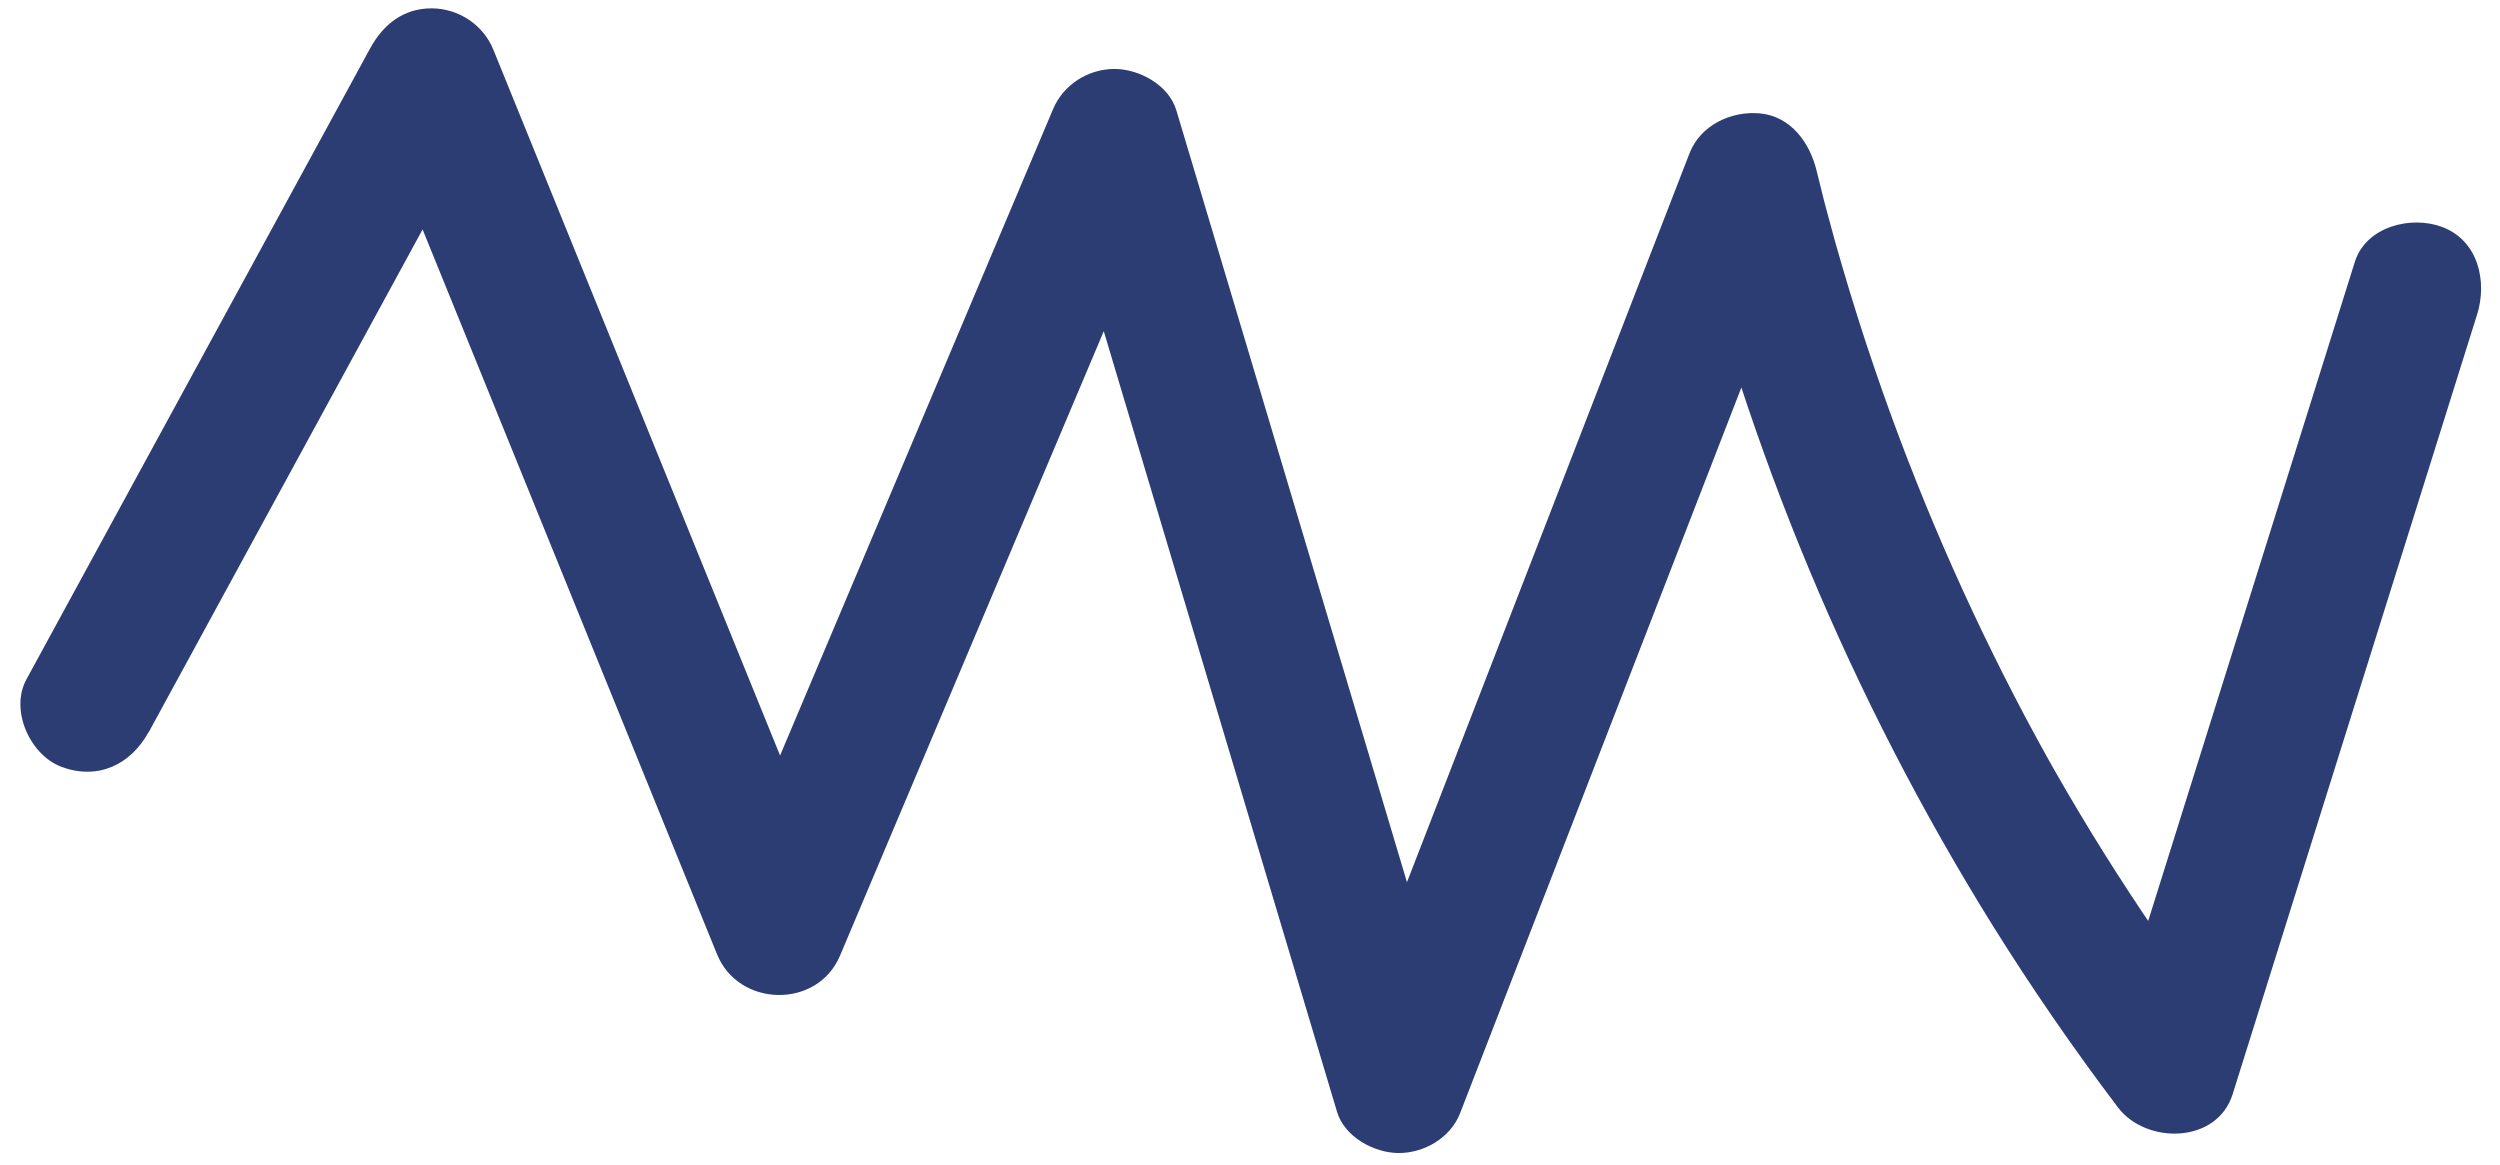 <?xml version="1.0" encoding="UTF-8"?> <svg xmlns="http://www.w3.org/2000/svg" width="118" height="55" viewBox="0 0 118 55" fill="none"> <path d="M7.021 34.557C12.435 24.623 17.84 14.692 23.254 4.758L17.452 4.689C22.916 18.14 28.381 31.592 33.845 45.044C34.86 47.55 38.582 47.633 39.646 45.113C44.926 32.617 50.2 20.117 55.484 7.615L49.682 7.545C53.163 19.192 56.641 30.845 60.122 42.491C61.12 45.818 62.109 49.148 63.107 52.475C63.462 53.667 64.857 54.416 66.008 54.423C67.213 54.43 68.462 53.712 68.915 52.547C73.212 41.459 77.51 30.372 81.808 19.284C83.044 16.094 84.281 12.904 85.517 9.713L79.51 8.865C82.481 21.189 87.355 32.916 94.057 43.687C95.899 46.638 97.87 49.501 99.971 52.275C101.297 54.019 104.645 54.002 105.383 51.639C109.229 39.371 113.076 27.103 116.922 14.836C117.408 13.275 116.971 11.35 115.27 10.713C113.805 10.162 111.675 10.685 111.147 12.364C107.3 24.631 103.454 36.899 99.608 49.167L105.02 48.531C103.215 46.149 101.5 43.699 99.89 41.181C99.07 39.904 98.281 38.609 97.514 37.295C97.167 36.706 96.831 36.106 96.495 35.507C96.74 35.946 96.27 35.092 96.176 34.923C95.99 34.577 95.804 34.232 95.617 33.886C92.815 28.603 90.43 23.104 88.5 17.45C87.941 15.829 87.428 14.19 86.946 12.549C86.711 11.75 86.485 10.947 86.275 10.144C86.226 9.956 86.171 9.765 86.122 9.578C86.207 9.895 86.158 9.707 86.102 9.501C85.98 9.023 85.864 8.549 85.748 8.074C85.432 6.755 84.541 5.485 83.057 5.351C81.711 5.23 80.26 5.907 79.748 7.229C75.45 18.316 71.152 29.404 66.854 40.492C65.618 43.682 64.381 46.872 63.145 50.062L68.946 50.132C65.466 38.485 61.987 26.832 58.507 15.186C57.509 11.859 56.52 8.529 55.522 5.202C55.166 4.01 53.771 3.261 52.62 3.254C51.385 3.249 50.208 3.975 49.714 5.13C44.434 17.626 39.16 30.125 33.876 42.628L39.678 42.697C34.214 29.246 28.75 15.794 23.285 2.342C22.809 1.167 21.641 0.401 20.384 0.394C19.058 0.388 18.098 1.139 17.478 2.27C12.064 12.205 6.659 22.135 1.245 32.07C0.459 33.517 1.413 35.633 2.897 36.193C4.618 36.838 6.175 36.093 7.021 34.542L7.021 34.557Z" fill="#2C3D74"></path> </svg> 